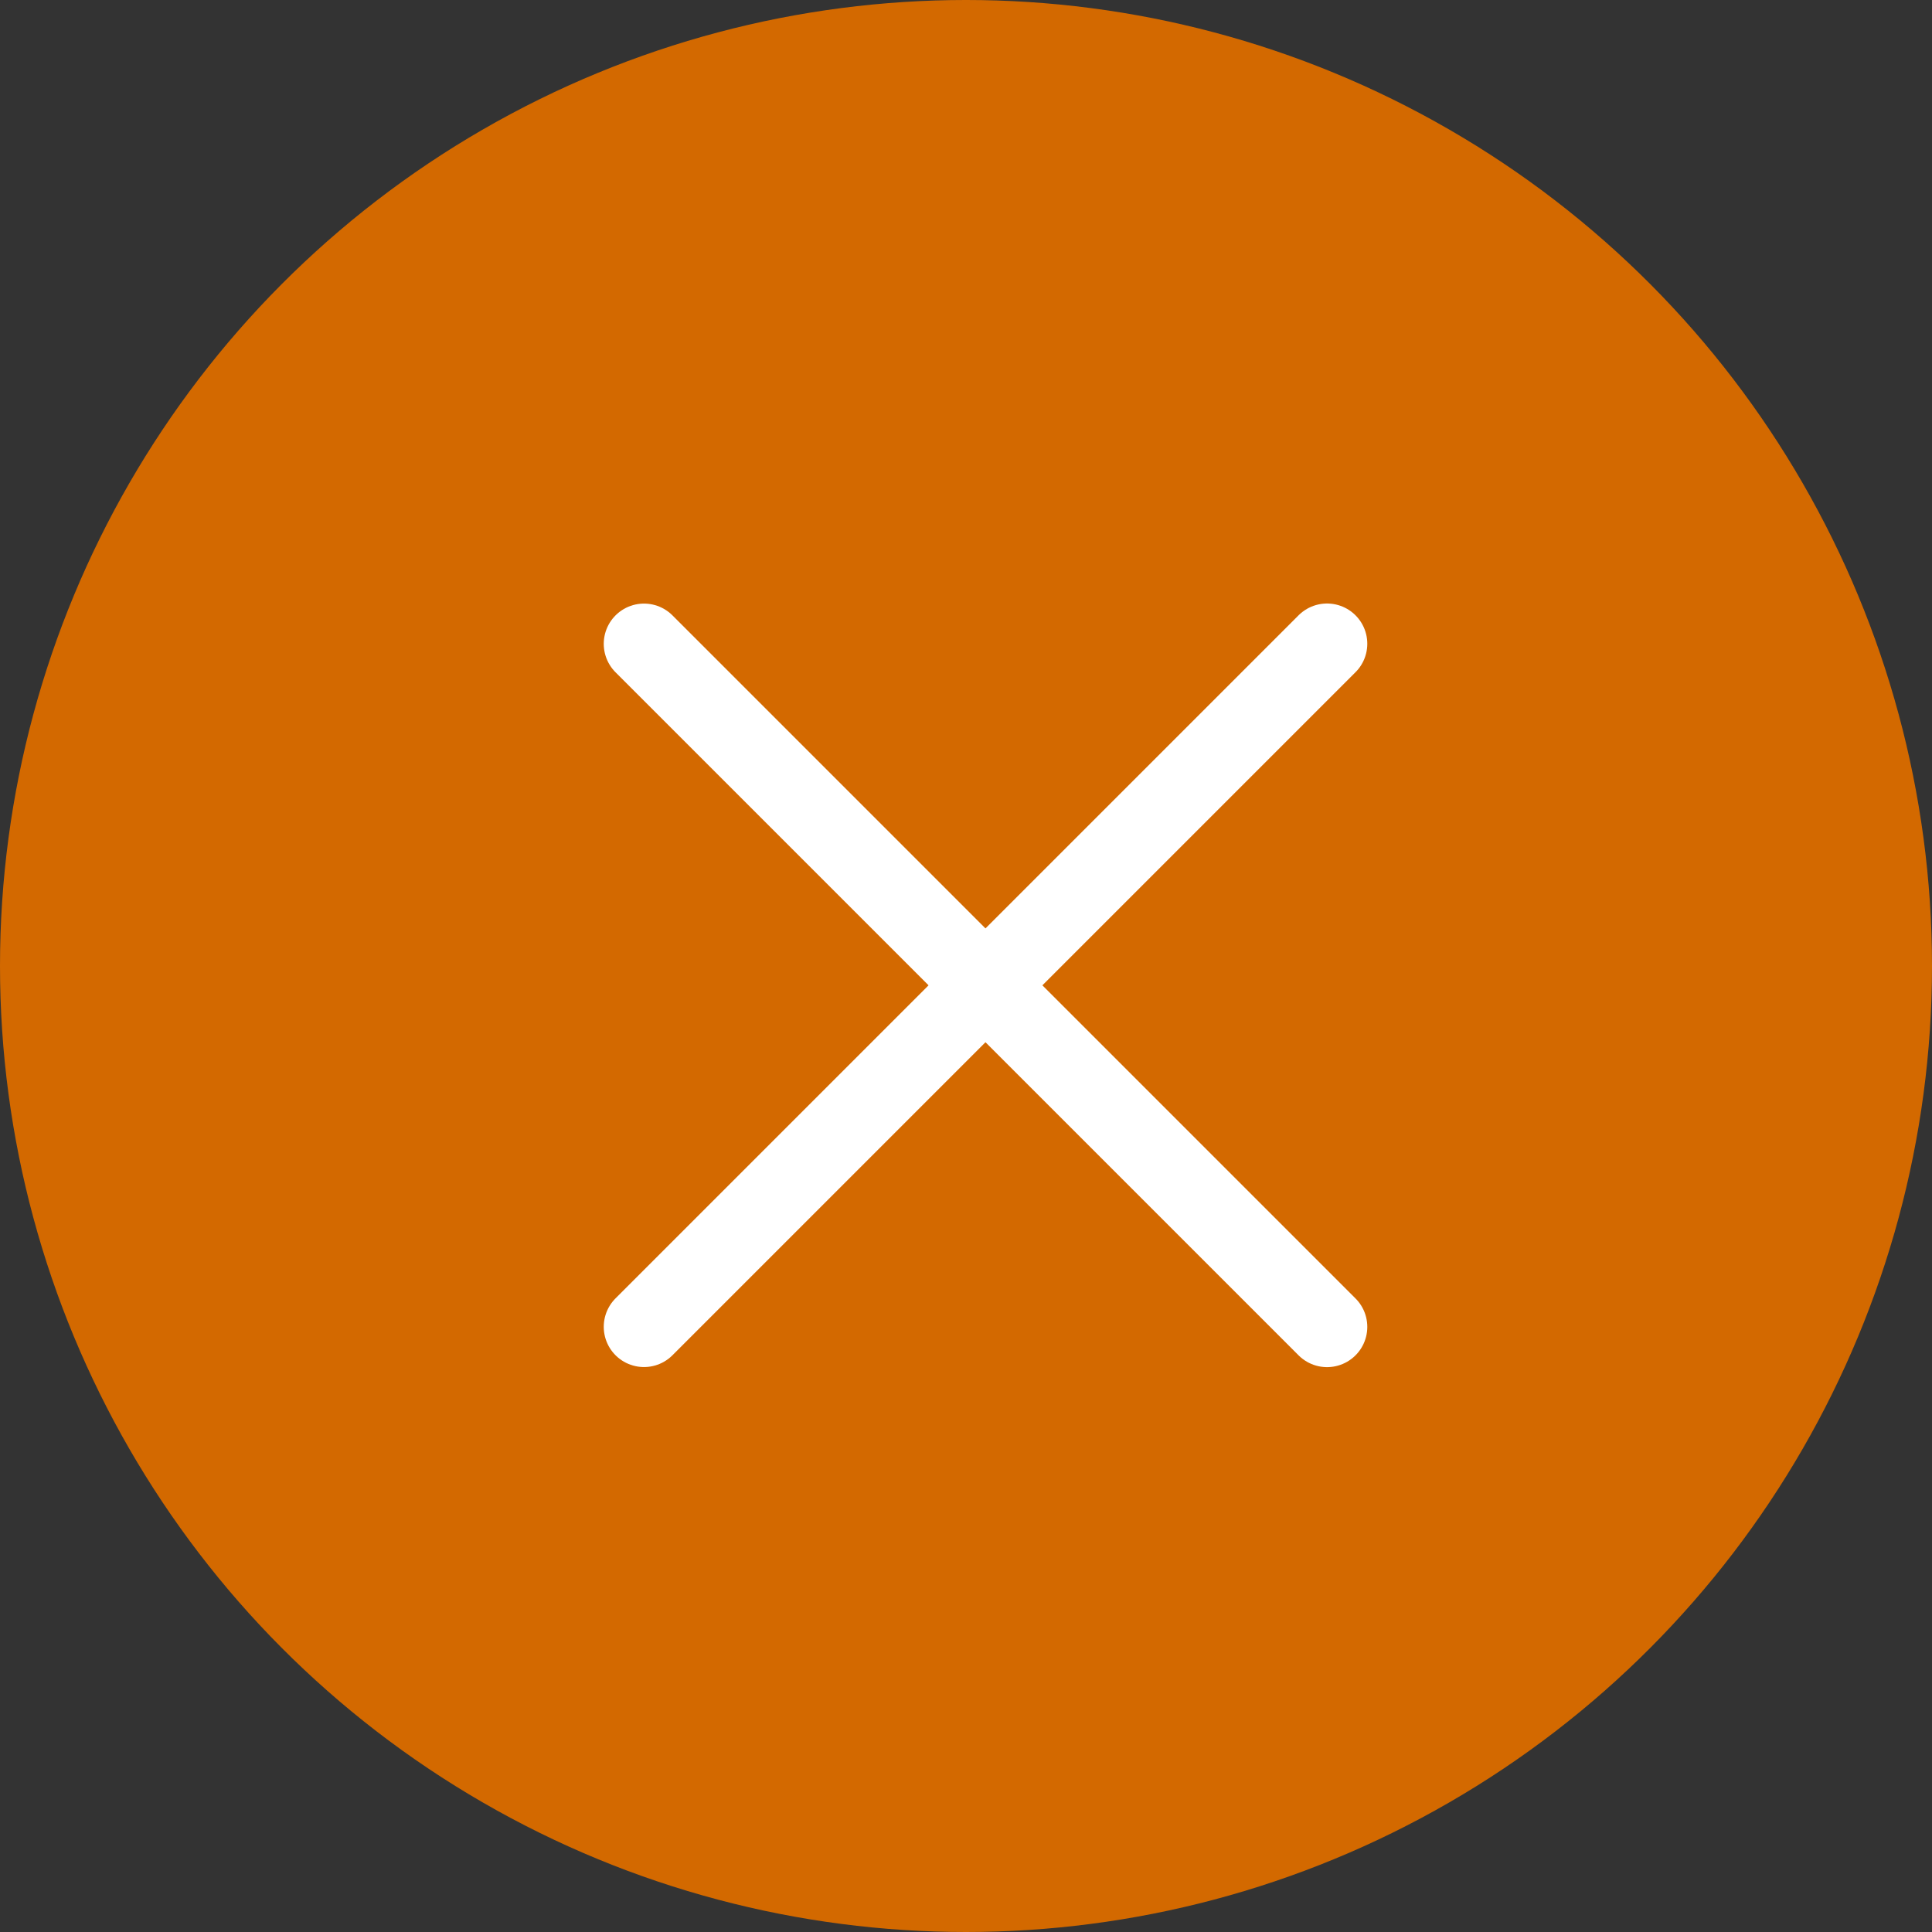 <?xml version="1.0" encoding="UTF-8"?> <svg xmlns="http://www.w3.org/2000/svg" width="24" height="24" viewBox="0 0 24 24" fill="none"><rect x="0" y="0" width="24" height="24" fill="#333333" stroke="none"/><circle cx="12" cy="12" r="12" fill="#D36900"></circle><path d="M8 16.482L16.485 7.997" stroke="white" stroke-linecap="round"></path><path d="M8 7.998L16.485 16.483" stroke="white" stroke-linecap="round"></path></svg> 